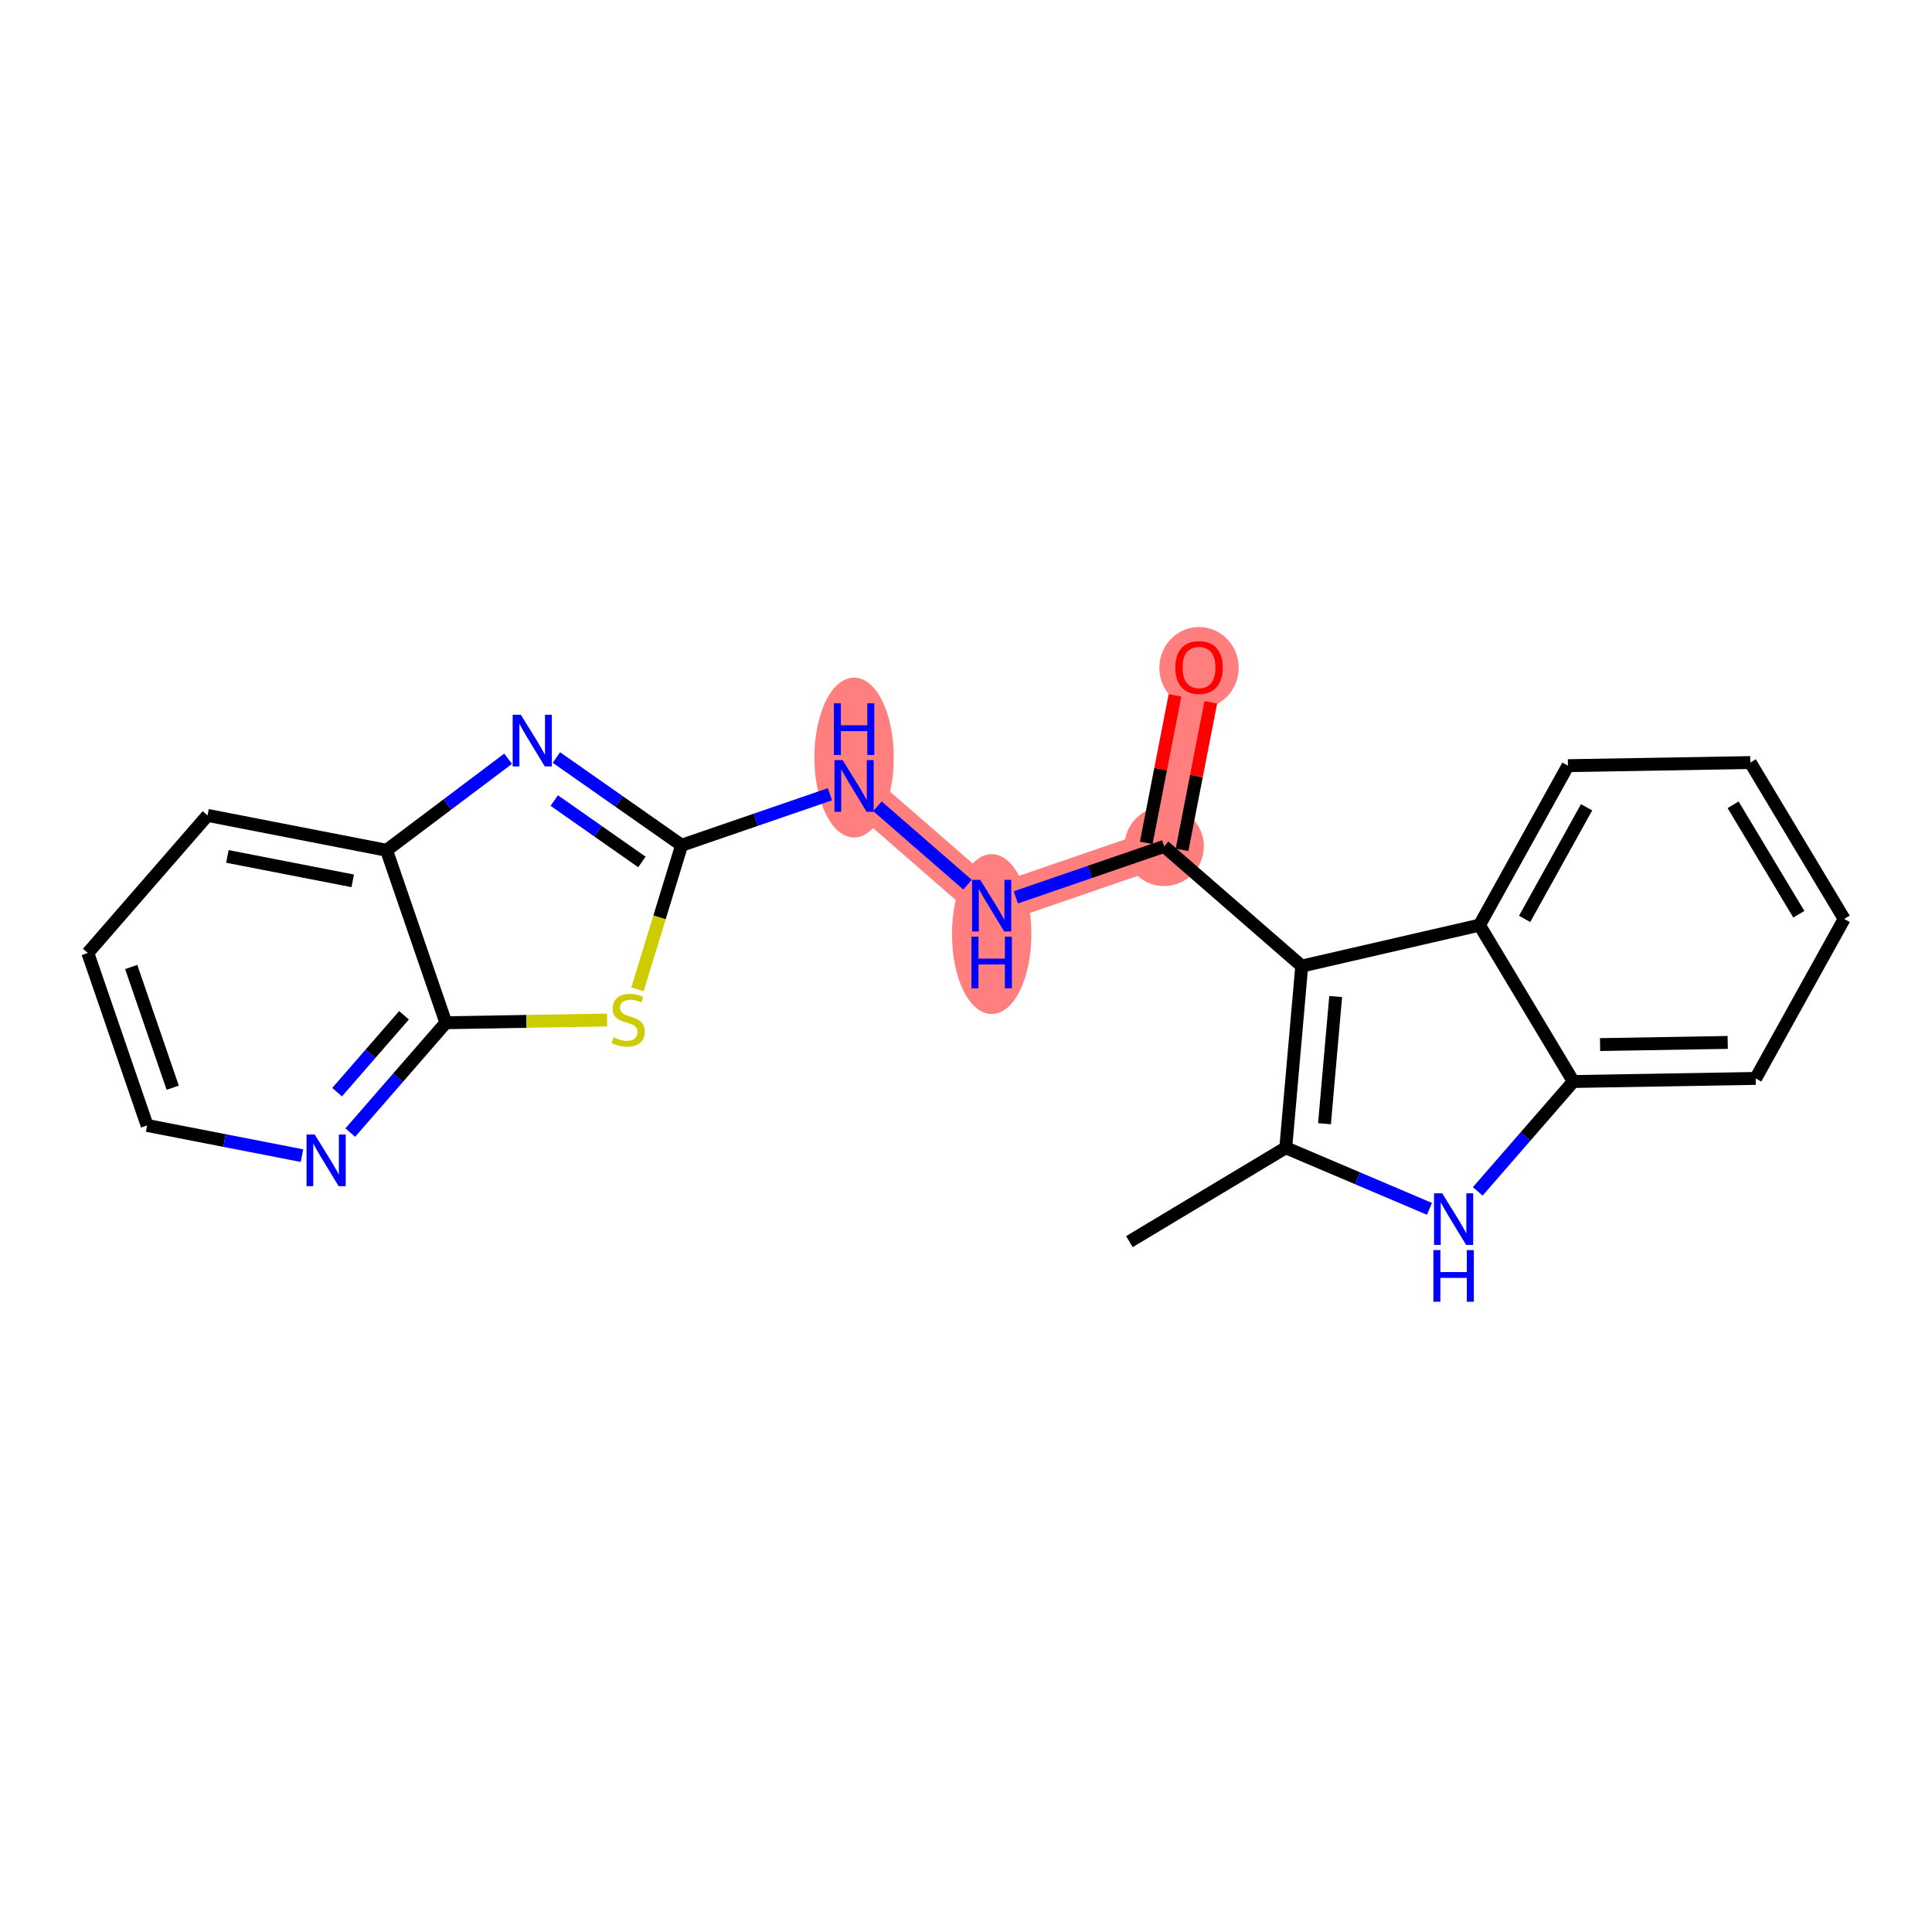 <?xml version='1.0' encoding='iso-8859-1'?>
<svg version='1.1' baseProfile='full'
              xmlns='http://www.w3.org/2000/svg'
                      xmlns:rdkit='http://www.rdkit.org/xml'
                      xmlns:xlink='http://www.w3.org/1999/xlink'
                  xml:space='preserve'
width='300px' height='300px' viewBox='0 0 300 300'>
<!-- END OF HEADER -->
<rect style='opacity:1.0;fill:#FFFFFF;stroke:none' width='300' height='300' x='0' y='0'> </rect>
<rect style='opacity:1.0;fill:#FFFFFF;stroke:none' width='300' height='300' x='0' y='0'> </rect>
<path d='M 180.769,131.424 L 186.185,103.626' style='fill:none;fill-rule:evenodd;stroke:#FF7F7F;stroke-width:6.0px;stroke-linecap:butt;stroke-linejoin:miter;stroke-opacity:1' />
<path d='M 180.769,131.424 L 153.987,140.632' style='fill:none;fill-rule:evenodd;stroke:#FF7F7F;stroke-width:6.0px;stroke-linecap:butt;stroke-linejoin:miter;stroke-opacity:1' />
<path d='M 153.987,140.632 L 132.622,122.042' style='fill:none;fill-rule:evenodd;stroke:#FF7F7F;stroke-width:6.0px;stroke-linecap:butt;stroke-linejoin:miter;stroke-opacity:1' />
<ellipse cx='180.769' cy='131.424' rx='5.664' ry='5.664'  style='fill:#FF7F7F;fill-rule:evenodd;stroke:#FF7F7F;stroke-width:1.0px;stroke-linecap:butt;stroke-linejoin:miter;stroke-opacity:1' />
<ellipse cx='186.185' cy='103.689' rx='5.664' ry='5.823'  style='fill:#FF7F7F;fill-rule:evenodd;stroke:#FF7F7F;stroke-width:1.0px;stroke-linecap:butt;stroke-linejoin:miter;stroke-opacity:1' />
<ellipse cx='153.987' cy='145.043' rx='5.664' ry='11.91'  style='fill:#FF7F7F;fill-rule:evenodd;stroke:#FF7F7F;stroke-width:1.0px;stroke-linecap:butt;stroke-linejoin:miter;stroke-opacity:1' />
<ellipse cx='132.622' cy='117.631' rx='5.664' ry='11.91'  style='fill:#FF7F7F;fill-rule:evenodd;stroke:#FF7F7F;stroke-width:1.0px;stroke-linecap:butt;stroke-linejoin:miter;stroke-opacity:1' />
<path class='bond-0 atom-0 atom-1' d='M 175.371,192.8 L 199.653,178.225' style='fill:none;fill-rule:evenodd;stroke:#000000;stroke-width:2.0px;stroke-linecap:butt;stroke-linejoin:miter;stroke-opacity:1' />
<path class='bond-1 atom-1 atom-2' d='M 199.653,178.225 L 210.81,182.967' style='fill:none;fill-rule:evenodd;stroke:#000000;stroke-width:2.0px;stroke-linecap:butt;stroke-linejoin:miter;stroke-opacity:1' />
<path class='bond-1 atom-1 atom-2' d='M 210.81,182.967 L 221.967,187.709' style='fill:none;fill-rule:evenodd;stroke:#0000FF;stroke-width:2.0px;stroke-linecap:butt;stroke-linejoin:miter;stroke-opacity:1' />
<path class='bond-22 atom-9 atom-1' d='M 202.134,150.013 L 199.653,178.225' style='fill:none;fill-rule:evenodd;stroke:#000000;stroke-width:2.0px;stroke-linecap:butt;stroke-linejoin:miter;stroke-opacity:1' />
<path class='bond-22 atom-9 atom-1' d='M 207.404,154.741 L 205.667,174.489' style='fill:none;fill-rule:evenodd;stroke:#000000;stroke-width:2.0px;stroke-linecap:butt;stroke-linejoin:miter;stroke-opacity:1' />
<path class='bond-2 atom-2 atom-3' d='M 229.466,184.993 L 236.886,176.465' style='fill:none;fill-rule:evenodd;stroke:#0000FF;stroke-width:2.0px;stroke-linecap:butt;stroke-linejoin:miter;stroke-opacity:1' />
<path class='bond-2 atom-2 atom-3' d='M 236.886,176.465 L 244.306,167.937' style='fill:none;fill-rule:evenodd;stroke:#000000;stroke-width:2.0px;stroke-linecap:butt;stroke-linejoin:miter;stroke-opacity:1' />
<path class='bond-3 atom-3 atom-4' d='M 244.306,167.937 L 272.622,167.456' style='fill:none;fill-rule:evenodd;stroke:#000000;stroke-width:2.0px;stroke-linecap:butt;stroke-linejoin:miter;stroke-opacity:1' />
<path class='bond-3 atom-3 atom-4' d='M 248.457,162.202 L 268.279,161.865' style='fill:none;fill-rule:evenodd;stroke:#000000;stroke-width:2.0px;stroke-linecap:butt;stroke-linejoin:miter;stroke-opacity:1' />
<path class='bond-24 atom-8 atom-3' d='M 229.731,143.655 L 244.306,167.937' style='fill:none;fill-rule:evenodd;stroke:#000000;stroke-width:2.0px;stroke-linecap:butt;stroke-linejoin:miter;stroke-opacity:1' />
<path class='bond-4 atom-4 atom-5' d='M 272.622,167.456 L 286.364,142.692' style='fill:none;fill-rule:evenodd;stroke:#000000;stroke-width:2.0px;stroke-linecap:butt;stroke-linejoin:miter;stroke-opacity:1' />
<path class='bond-5 atom-5 atom-6' d='M 286.364,142.692 L 271.789,118.41' style='fill:none;fill-rule:evenodd;stroke:#000000;stroke-width:2.0px;stroke-linecap:butt;stroke-linejoin:miter;stroke-opacity:1' />
<path class='bond-5 atom-5 atom-6' d='M 279.321,141.965 L 269.118,124.968' style='fill:none;fill-rule:evenodd;stroke:#000000;stroke-width:2.0px;stroke-linecap:butt;stroke-linejoin:miter;stroke-opacity:1' />
<path class='bond-6 atom-6 atom-7' d='M 271.789,118.41 L 243.472,118.892' style='fill:none;fill-rule:evenodd;stroke:#000000;stroke-width:2.0px;stroke-linecap:butt;stroke-linejoin:miter;stroke-opacity:1' />
<path class='bond-7 atom-7 atom-8' d='M 243.472,118.892 L 229.731,143.655' style='fill:none;fill-rule:evenodd;stroke:#000000;stroke-width:2.0px;stroke-linecap:butt;stroke-linejoin:miter;stroke-opacity:1' />
<path class='bond-7 atom-7 atom-8' d='M 246.364,125.355 L 236.745,142.689' style='fill:none;fill-rule:evenodd;stroke:#000000;stroke-width:2.0px;stroke-linecap:butt;stroke-linejoin:miter;stroke-opacity:1' />
<path class='bond-8 atom-8 atom-9' d='M 229.731,143.655 L 202.134,150.013' style='fill:none;fill-rule:evenodd;stroke:#000000;stroke-width:2.0px;stroke-linecap:butt;stroke-linejoin:miter;stroke-opacity:1' />
<path class='bond-9 atom-9 atom-10' d='M 202.134,150.013 L 180.769,131.424' style='fill:none;fill-rule:evenodd;stroke:#000000;stroke-width:2.0px;stroke-linecap:butt;stroke-linejoin:miter;stroke-opacity:1' />
<path class='bond-10 atom-10 atom-11' d='M 183.548,131.965 L 185.78,120.511' style='fill:none;fill-rule:evenodd;stroke:#000000;stroke-width:2.0px;stroke-linecap:butt;stroke-linejoin:miter;stroke-opacity:1' />
<path class='bond-10 atom-10 atom-11' d='M 185.78,120.511 L 188.012,109.056' style='fill:none;fill-rule:evenodd;stroke:#FF0000;stroke-width:2.0px;stroke-linecap:butt;stroke-linejoin:miter;stroke-opacity:1' />
<path class='bond-10 atom-10 atom-11' d='M 177.989,130.882 L 180.221,119.427' style='fill:none;fill-rule:evenodd;stroke:#000000;stroke-width:2.0px;stroke-linecap:butt;stroke-linejoin:miter;stroke-opacity:1' />
<path class='bond-10 atom-10 atom-11' d='M 180.221,119.427 L 182.453,107.973' style='fill:none;fill-rule:evenodd;stroke:#FF0000;stroke-width:2.0px;stroke-linecap:butt;stroke-linejoin:miter;stroke-opacity:1' />
<path class='bond-11 atom-10 atom-12' d='M 180.769,131.424 L 169.253,135.383' style='fill:none;fill-rule:evenodd;stroke:#000000;stroke-width:2.0px;stroke-linecap:butt;stroke-linejoin:miter;stroke-opacity:1' />
<path class='bond-11 atom-10 atom-12' d='M 169.253,135.383 L 157.737,139.343' style='fill:none;fill-rule:evenodd;stroke:#0000FF;stroke-width:2.0px;stroke-linecap:butt;stroke-linejoin:miter;stroke-opacity:1' />
<path class='bond-12 atom-12 atom-13' d='M 150.237,137.369 L 136.247,125.197' style='fill:none;fill-rule:evenodd;stroke:#0000FF;stroke-width:2.0px;stroke-linecap:butt;stroke-linejoin:miter;stroke-opacity:1' />
<path class='bond-13 atom-13 atom-14' d='M 128.872,123.332 L 117.356,127.291' style='fill:none;fill-rule:evenodd;stroke:#0000FF;stroke-width:2.0px;stroke-linecap:butt;stroke-linejoin:miter;stroke-opacity:1' />
<path class='bond-13 atom-13 atom-14' d='M 117.356,127.291 L 105.84,131.25' style='fill:none;fill-rule:evenodd;stroke:#000000;stroke-width:2.0px;stroke-linecap:butt;stroke-linejoin:miter;stroke-opacity:1' />
<path class='bond-14 atom-14 atom-15' d='M 105.84,131.25 L 96.119,124.437' style='fill:none;fill-rule:evenodd;stroke:#000000;stroke-width:2.0px;stroke-linecap:butt;stroke-linejoin:miter;stroke-opacity:1' />
<path class='bond-14 atom-14 atom-15' d='M 96.119,124.437 L 86.398,117.624' style='fill:none;fill-rule:evenodd;stroke:#0000FF;stroke-width:2.0px;stroke-linecap:butt;stroke-linejoin:miter;stroke-opacity:1' />
<path class='bond-14 atom-14 atom-15' d='M 99.673,133.845 L 92.868,129.076' style='fill:none;fill-rule:evenodd;stroke:#000000;stroke-width:2.0px;stroke-linecap:butt;stroke-linejoin:miter;stroke-opacity:1' />
<path class='bond-14 atom-14 atom-15' d='M 92.868,129.076 L 86.064,124.306' style='fill:none;fill-rule:evenodd;stroke:#0000FF;stroke-width:2.0px;stroke-linecap:butt;stroke-linejoin:miter;stroke-opacity:1' />
<path class='bond-23 atom-22 atom-14' d='M 98.989,153.623 L 102.415,142.437' style='fill:none;fill-rule:evenodd;stroke:#CCCC00;stroke-width:2.0px;stroke-linecap:butt;stroke-linejoin:miter;stroke-opacity:1' />
<path class='bond-23 atom-22 atom-14' d='M 102.415,142.437 L 105.84,131.25' style='fill:none;fill-rule:evenodd;stroke:#000000;stroke-width:2.0px;stroke-linecap:butt;stroke-linejoin:miter;stroke-opacity:1' />
<path class='bond-15 atom-15 atom-16' d='M 78.899,117.819 L 69.461,124.924' style='fill:none;fill-rule:evenodd;stroke:#0000FF;stroke-width:2.0px;stroke-linecap:butt;stroke-linejoin:miter;stroke-opacity:1' />
<path class='bond-15 atom-15 atom-16' d='M 69.461,124.924 L 60.023,132.029' style='fill:none;fill-rule:evenodd;stroke:#000000;stroke-width:2.0px;stroke-linecap:butt;stroke-linejoin:miter;stroke-opacity:1' />
<path class='bond-16 atom-16 atom-17' d='M 60.023,132.029 L 32.226,126.613' style='fill:none;fill-rule:evenodd;stroke:#000000;stroke-width:2.0px;stroke-linecap:butt;stroke-linejoin:miter;stroke-opacity:1' />
<path class='bond-16 atom-16 atom-17' d='M 54.77,136.776 L 35.312,132.985' style='fill:none;fill-rule:evenodd;stroke:#000000;stroke-width:2.0px;stroke-linecap:butt;stroke-linejoin:miter;stroke-opacity:1' />
<path class='bond-25 atom-21 atom-16' d='M 69.231,158.811 L 60.023,132.029' style='fill:none;fill-rule:evenodd;stroke:#000000;stroke-width:2.0px;stroke-linecap:butt;stroke-linejoin:miter;stroke-opacity:1' />
<path class='bond-17 atom-17 atom-18' d='M 32.226,126.613 L 13.636,147.978' style='fill:none;fill-rule:evenodd;stroke:#000000;stroke-width:2.0px;stroke-linecap:butt;stroke-linejoin:miter;stroke-opacity:1' />
<path class='bond-18 atom-18 atom-19' d='M 13.636,147.978 L 22.844,174.76' style='fill:none;fill-rule:evenodd;stroke:#000000;stroke-width:2.0px;stroke-linecap:butt;stroke-linejoin:miter;stroke-opacity:1' />
<path class='bond-18 atom-18 atom-19' d='M 20.374,150.154 L 26.82,168.901' style='fill:none;fill-rule:evenodd;stroke:#000000;stroke-width:2.0px;stroke-linecap:butt;stroke-linejoin:miter;stroke-opacity:1' />
<path class='bond-19 atom-19 atom-20' d='M 22.844,174.76 L 34.868,177.103' style='fill:none;fill-rule:evenodd;stroke:#000000;stroke-width:2.0px;stroke-linecap:butt;stroke-linejoin:miter;stroke-opacity:1' />
<path class='bond-19 atom-19 atom-20' d='M 34.868,177.103 L 46.892,179.446' style='fill:none;fill-rule:evenodd;stroke:#0000FF;stroke-width:2.0px;stroke-linecap:butt;stroke-linejoin:miter;stroke-opacity:1' />
<path class='bond-20 atom-20 atom-21' d='M 54.392,175.867 L 61.812,167.339' style='fill:none;fill-rule:evenodd;stroke:#0000FF;stroke-width:2.0px;stroke-linecap:butt;stroke-linejoin:miter;stroke-opacity:1' />
<path class='bond-20 atom-20 atom-21' d='M 61.812,167.339 L 69.231,158.811' style='fill:none;fill-rule:evenodd;stroke:#000000;stroke-width:2.0px;stroke-linecap:butt;stroke-linejoin:miter;stroke-opacity:1' />
<path class='bond-20 atom-20 atom-21' d='M 52.344,169.59 L 57.538,163.621' style='fill:none;fill-rule:evenodd;stroke:#0000FF;stroke-width:2.0px;stroke-linecap:butt;stroke-linejoin:miter;stroke-opacity:1' />
<path class='bond-20 atom-20 atom-21' d='M 57.538,163.621 L 62.733,157.651' style='fill:none;fill-rule:evenodd;stroke:#000000;stroke-width:2.0px;stroke-linecap:butt;stroke-linejoin:miter;stroke-opacity:1' />
<path class='bond-21 atom-21 atom-22' d='M 69.231,158.811 L 81.75,158.598' style='fill:none;fill-rule:evenodd;stroke:#000000;stroke-width:2.0px;stroke-linecap:butt;stroke-linejoin:miter;stroke-opacity:1' />
<path class='bond-21 atom-21 atom-22' d='M 81.75,158.598 L 94.268,158.385' style='fill:none;fill-rule:evenodd;stroke:#CCCC00;stroke-width:2.0px;stroke-linecap:butt;stroke-linejoin:miter;stroke-opacity:1' />
<path  class='atom-2' d='M 223.944 185.292
L 226.572 189.54
Q 226.832 189.959, 227.252 190.718
Q 227.671 191.477, 227.693 191.523
L 227.693 185.292
L 228.758 185.292
L 228.758 193.312
L 227.659 193.312
L 224.839 188.668
Q 224.51 188.124, 224.159 187.501
Q 223.819 186.878, 223.717 186.686
L 223.717 193.312
L 222.675 193.312
L 222.675 185.292
L 223.944 185.292
' fill='#0000FF'/>
<path  class='atom-2' d='M 222.579 194.115
L 223.666 194.115
L 223.666 197.524
L 227.767 197.524
L 227.767 194.115
L 228.855 194.115
L 228.855 202.135
L 227.767 202.135
L 227.767 198.431
L 223.666 198.431
L 223.666 202.135
L 222.579 202.135
L 222.579 194.115
' fill='#0000FF'/>
<path  class='atom-11' d='M 182.503 103.649
Q 182.503 101.723, 183.455 100.647
Q 184.406 99.571, 186.185 99.571
Q 187.963 99.571, 188.915 100.647
Q 189.867 101.723, 189.867 103.649
Q 189.867 105.597, 188.904 106.708
Q 187.941 107.806, 186.185 107.806
Q 184.418 107.806, 183.455 106.708
Q 182.503 105.609, 182.503 103.649
M 186.185 106.9
Q 187.408 106.9, 188.065 106.084
Q 188.734 105.258, 188.734 103.649
Q 188.734 102.074, 188.065 101.281
Q 187.408 100.477, 186.185 100.477
Q 184.961 100.477, 184.293 101.27
Q 183.636 102.063, 183.636 103.649
Q 183.636 105.269, 184.293 106.084
Q 184.961 106.9, 186.185 106.9
' fill='#FF0000'/>
<path  class='atom-12' d='M 152.214 136.622
L 154.842 140.87
Q 155.103 141.289, 155.522 142.048
Q 155.941 142.807, 155.964 142.852
L 155.964 136.622
L 157.029 136.622
L 157.029 144.642
L 155.93 144.642
L 153.109 139.998
Q 152.78 139.454, 152.429 138.831
Q 152.089 138.208, 151.988 138.015
L 151.988 144.642
L 150.945 144.642
L 150.945 136.622
L 152.214 136.622
' fill='#0000FF'/>
<path  class='atom-12' d='M 150.849 145.444
L 151.937 145.444
L 151.937 148.854
L 156.037 148.854
L 156.037 145.444
L 157.125 145.444
L 157.125 153.464
L 156.037 153.464
L 156.037 149.76
L 151.937 149.76
L 151.937 153.464
L 150.849 153.464
L 150.849 145.444
' fill='#0000FF'/>
<path  class='atom-13' d='M 130.849 118.032
L 133.477 122.28
Q 133.738 122.699, 134.157 123.458
Q 134.576 124.217, 134.598 124.263
L 134.598 118.032
L 135.663 118.032
L 135.663 126.053
L 134.564 126.053
L 131.744 121.408
Q 131.415 120.864, 131.064 120.241
Q 130.724 119.618, 130.622 119.426
L 130.622 126.053
L 129.58 126.053
L 129.58 118.032
L 130.849 118.032
' fill='#0000FF'/>
<path  class='atom-13' d='M 129.484 109.21
L 130.571 109.21
L 130.571 112.62
L 134.672 112.62
L 134.672 109.21
L 135.76 109.21
L 135.76 117.23
L 134.672 117.23
L 134.672 113.526
L 130.571 113.526
L 130.571 117.23
L 129.484 117.23
L 129.484 109.21
' fill='#0000FF'/>
<path  class='atom-15' d='M 80.876 110.986
L 83.504 115.234
Q 83.765 115.653, 84.184 116.412
Q 84.603 117.171, 84.626 117.216
L 84.626 110.986
L 85.69 110.986
L 85.69 119.006
L 84.592 119.006
L 81.771 114.362
Q 81.442 113.818, 81.091 113.195
Q 80.751 112.572, 80.649 112.379
L 80.649 119.006
L 79.607 119.006
L 79.607 110.986
L 80.876 110.986
' fill='#0000FF'/>
<path  class='atom-20' d='M 48.869 176.166
L 51.497 180.414
Q 51.758 180.833, 52.177 181.592
Q 52.596 182.351, 52.619 182.396
L 52.619 176.166
L 53.684 176.166
L 53.684 184.186
L 52.585 184.186
L 49.764 179.542
Q 49.435 178.998, 49.084 178.375
Q 48.745 177.752, 48.643 177.559
L 48.643 184.186
L 47.6 184.186
L 47.6 176.166
L 48.869 176.166
' fill='#0000FF'/>
<path  class='atom-22' d='M 95.282 161.082
Q 95.373 161.116, 95.747 161.275
Q 96.12 161.433, 96.528 161.535
Q 96.947 161.626, 97.355 161.626
Q 98.114 161.626, 98.556 161.264
Q 98.998 160.89, 98.998 160.244
Q 98.998 159.802, 98.771 159.53
Q 98.556 159.258, 98.216 159.111
Q 97.876 158.964, 97.31 158.794
Q 96.596 158.579, 96.166 158.375
Q 95.747 158.171, 95.441 157.741
Q 95.146 157.31, 95.146 156.585
Q 95.146 155.577, 95.826 154.954
Q 96.517 154.331, 97.876 154.331
Q 98.805 154.331, 99.859 154.773
L 99.598 155.645
Q 98.635 155.248, 97.91 155.248
Q 97.129 155.248, 96.698 155.577
Q 96.268 155.894, 96.279 156.449
Q 96.279 156.88, 96.494 157.14
Q 96.721 157.401, 97.038 157.548
Q 97.367 157.695, 97.91 157.865
Q 98.635 158.092, 99.066 158.318
Q 99.496 158.545, 99.802 159.009
Q 100.119 159.462, 100.119 160.244
Q 100.119 161.354, 99.372 161.955
Q 98.635 162.544, 97.4 162.544
Q 96.687 162.544, 96.143 162.385
Q 95.611 162.238, 94.976 161.977
L 95.282 161.082
' fill='#CCCC00'/>
</svg>
